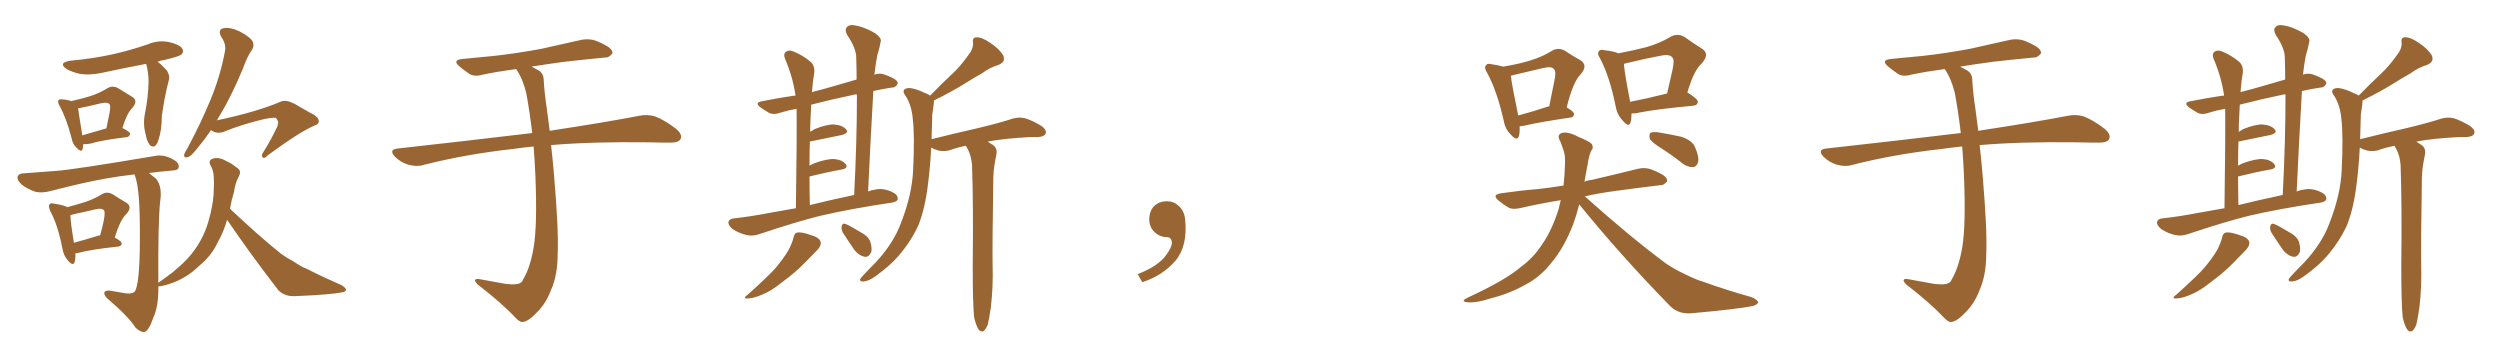 <svg xmlns="http://www.w3.org/2000/svg" xmlns:xlink="http://www.w3.org/1999/xlink" width="1050" height="150"><path fill="#996633" padding="10" d="M35.01 60.50L35.01 60.50Q34.86 61.67 34.72 62.55L34.72 62.55Q34.28 64.31 32.08 61.96L32.08 61.96Q30.47 60.50 30.03 57.86L30.03 57.86Q27.83 49.51 25.05 44.53L25.05 44.53Q24.02 42.63 24.61 42.04L24.61 42.04Q24.90 41.60 26.37 41.75L26.37 41.75Q28.42 41.89 29.88 42.48L29.88 42.48Q35.01 41.31 38.23 40.28L38.23 40.28Q42.04 38.96 45.12 37.06L45.12 37.06Q47.31 35.74 49.66 37.06L49.66 37.06Q53.03 39.11 55.37 40.58L55.37 40.58Q58.30 42.19 55.52 45.41L55.52 45.41Q53.32 47.46 51.42 53.76L51.42 53.76Q54.64 55.37 54.64 56.25L54.64 56.25Q54.35 57.42 53.32 57.57L53.32 57.57Q42.63 58.89 37.79 60.35L37.79 60.35Q36.33 60.64 35.01 60.50ZM34.57 56.84L34.57 56.84Q38.82 55.66 44.68 53.91L44.68 53.91Q45.41 50.54 46.00 47.46L46.00 47.46Q46.58 44.38 46.00 43.80L46.00 43.80Q45.26 42.77 42.48 43.36L42.48 43.36Q38.38 44.38 33.40 45.41L33.40 45.41Q32.96 45.41 32.81 45.56L32.81 45.56Q33.11 47.90 34.57 56.84ZM61.38 26.81L61.38 26.81Q51.56 28.71 42.63 30.62L42.63 30.62Q37.79 31.64 33.69 31.05L33.69 31.05Q30.32 30.32 27.98 29.00L27.98 29.00Q24.17 26.37 29.59 25.49L29.59 25.49Q39.26 24.61 47.75 22.71L47.75 22.71Q55.37 20.95 62.11 18.60L62.11 18.60Q66.65 16.70 71.19 17.72L71.19 17.72Q75.59 18.75 76.61 20.51L76.61 20.51Q77.34 21.97 76.03 23.00L76.03 23.00Q75.15 23.73 68.99 25.20L68.99 25.20Q67.53 25.34 66.21 25.93L66.21 25.93Q68.26 27.54 70.17 29.74L70.17 29.74Q71.48 31.93 70.90 33.69L70.90 33.69Q69.87 37.50 68.99 42.33L68.99 42.33Q68.41 45.85 67.97 48.63L67.97 48.63Q67.97 54.35 66.65 58.45L66.65 58.45Q65.48 62.55 63.28 61.23L63.28 61.23Q61.82 59.91 61.23 56.69L61.23 56.69Q59.91 52.00 60.94 47.46L60.94 47.46Q62.26 40.72 62.40 34.42L62.40 34.42Q62.40 30.32 61.38 26.81ZM31.64 106.35L31.64 106.35Q31.79 108.54 31.35 110.01L31.35 110.01Q30.76 112.06 28.42 109.28L28.42 109.28Q26.66 107.23 26.22 104.44L26.22 104.44Q24.32 94.48 21.09 88.62L21.09 88.62Q20.21 86.43 20.80 85.84L20.80 85.84Q21.24 85.11 22.71 85.55L22.71 85.55Q26.81 86.13 28.27 87.01L28.27 87.01Q32.67 85.84 35.89 84.81L35.89 84.81Q39.70 83.50 42.77 81.59L42.77 81.59Q44.97 80.27 47.31 81.59L47.31 81.59Q50.68 83.79 53.03 85.11L53.03 85.11Q55.81 86.87 53.03 89.94L53.03 89.94Q50.54 92.14 48.19 99.76L48.19 99.76Q51.12 101.37 51.12 102.25L51.12 102.25Q50.98 103.42 49.66 103.56L49.66 103.56Q38.23 104.74 32.96 106.20L32.96 106.20Q32.23 106.35 31.64 106.35ZM41.16 99.02L41.16 99.02Q41.16 98.88 42.04 98.88L42.04 98.88Q43.07 95.36 43.65 92.29L43.65 92.29Q44.24 88.92 43.65 88.33L43.65 88.33Q42.92 87.30 40.14 87.89L40.14 87.89Q36.04 88.92 31.05 89.94L31.05 89.94Q30.03 90.23 29.59 90.38L29.59 90.38Q29.59 93.16 31.05 101.95L31.05 101.95Q35.45 100.78 41.16 99.02ZM88.62 54.64L88.62 54.64Q85.84 58.74 83.50 61.52L83.50 61.52Q80.57 65.33 79.10 65.92L79.10 65.92Q77.20 66.65 77.34 64.89L77.34 64.89Q77.64 63.87 78.66 62.40L78.66 62.40Q84.52 51.42 88.48 41.75L88.48 41.75Q92.58 31.79 94.48 21.53L94.48 21.53Q95.07 18.46 92.87 15.38L92.87 15.38Q91.41 12.45 93.75 11.87L93.75 11.87Q96.53 11.28 100.63 13.18L100.63 13.18Q105.03 15.53 106.05 17.29L106.05 17.29Q106.93 19.04 105.91 20.80L105.91 20.80Q103.86 23.58 101.95 29.00L101.95 29.00Q96.97 40.87 92.14 48.78L92.14 48.78Q91.55 49.66 91.11 50.54L91.11 50.54Q107.81 47.02 118.07 42.63L118.07 42.63Q120.12 41.75 123.78 43.65L123.78 43.65Q126.86 45.41 129.93 47.17L129.93 47.17Q134.03 49.07 133.89 50.98L133.89 50.98Q133.89 52.15 132.42 52.59L132.42 52.59Q126.27 55.08 112.50 65.19L112.50 65.19Q110.89 66.94 110.30 66.06L110.30 66.06Q109.57 65.33 110.60 63.87L110.60 63.87Q113.67 59.03 116.02 54.05L116.02 54.05Q116.75 52.88 116.60 52.29L116.60 52.29Q117.33 51.27 115.87 49.51L115.87 49.51Q114.40 49.22 110.01 50.24L110.01 50.24Q101.51 52.29 93.90 55.37L93.90 55.37Q90.97 56.40 88.62 54.64ZM95.36 92.29L95.36 92.29L95.36 92.29Q94.34 96.09 92.58 99.61L92.58 99.61Q91.55 101.66 90.53 103.56L90.53 103.56Q88.04 108.11 83.20 112.06L83.20 112.06Q78.96 116.16 73.24 118.51L73.24 118.51Q68.55 120.26 66.65 120.26L66.65 120.26Q66.65 120.26 66.50 120.26L66.50 120.26Q66.65 128.76 64.31 133.59L64.31 133.59Q62.55 138.87 60.64 139.45L60.64 139.45Q59.18 139.60 56.98 137.70L56.98 137.70Q54.05 133.01 45.12 125.39L45.12 125.39Q43.65 123.93 43.80 122.90L43.80 122.90Q43.95 122.02 45.85 122.02L45.85 122.02Q49.51 122.61 52.73 123.19L52.73 123.19Q56.40 123.63 56.98 121.73L56.98 121.73Q58.89 117.04 58.74 96.83L58.74 96.83Q58.74 79.69 56.84 74.27L56.84 74.27Q56.54 73.68 56.54 73.24L56.54 73.24Q50.10 73.97 44.38 75L44.38 75Q35.16 76.61 21.09 80.27L21.09 80.27Q17.72 81.15 14.94 80.57L14.94 80.57Q11.43 79.39 9.08 77.49L9.08 77.49Q6.88 75.44 7.47 73.97L7.47 73.97Q8.06 72.80 9.96 72.80L9.96 72.80Q16.26 72.36 23.44 71.78L23.44 71.78Q30.47 71.34 65.19 65.48L65.19 65.48Q68.70 64.75 72.66 66.94L72.66 66.94Q75.44 68.41 75 70.31L75 70.31Q75 71.48 72.36 71.63L72.36 71.63Q67.09 72.07 62.55 72.66L62.55 72.66Q63.87 73.68 65.63 75.15L65.63 75.15Q68.26 78.52 67.24 84.81L67.24 84.81Q66.36 93.60 66.50 118.65L66.50 118.65Q66.50 118.65 66.50 118.80L66.50 118.80Q66.50 118.65 66.65 118.65L66.65 118.65Q68.99 117.04 70.90 115.58L70.90 115.58Q72.80 114.26 73.83 113.23L73.83 113.23Q79.10 108.84 81.88 104.74L81.88 104.74Q85.55 99.61 87.45 93.31L87.45 93.31Q89.79 85.40 89.79 79.10L89.79 79.10Q89.94 76.61 89.79 74.71L89.79 74.71Q89.79 71.63 88.33 69.29L88.33 69.29Q87.45 67.24 89.36 66.65L89.36 66.65Q91.85 65.77 95.07 67.68L95.07 67.68Q96.97 68.41 99.32 70.31L99.32 70.31Q101.66 71.63 100.34 73.97L100.34 73.97Q98.73 77.05 98.29 80.57L98.29 80.57Q97.27 83.79 96.68 87.30L96.68 87.30Q96.53 87.45 96.53 87.60L96.53 87.60Q108.11 98.58 117.92 106.49L117.92 106.49Q120.56 108.40 123.34 109.86L123.34 109.86Q126.86 112.21 128.61 112.79L128.61 112.79Q135.50 116.31 143.55 119.82L143.55 119.82Q145.46 121.14 145.31 121.73L145.31 121.73Q145.17 122.61 143.70 122.75L143.70 122.75Q139.01 123.78 124.07 124.37L124.07 124.37Q119.68 124.66 116.89 121.88L116.89 121.88Q105.03 106.49 95.36 92.29ZM224.12 61.52L224.12 61.52L224.12 61.52Q219.58 61.96 215.63 62.55L215.63 62.55Q195.56 64.75 177.83 69.29L177.83 69.29Q175.05 70.17 171.39 69.14L171.39 69.14Q168.16 68.12 165.82 65.77L165.82 65.77Q163.18 62.84 166.85 62.40L166.85 62.40Q197.17 59.03 222.80 55.96L222.80 55.96Q223.10 55.81 223.54 55.96L223.54 55.96Q222.51 47.17 221.04 39.11L221.04 39.11Q219.58 33.11 216.80 29.00L216.80 29.00Q209.03 30.03 202.73 31.35L202.73 31.35Q199.37 32.37 197.17 31.05L197.17 31.05Q194.82 29.44 193.07 27.98L193.07 27.98Q189.70 25.20 194.24 24.76L194.24 24.76Q201.27 24.02 207.86 23.44L207.86 23.44Q217.09 22.41 227.34 20.51L227.34 20.51Q235.99 18.60 244.34 16.70L244.34 16.70Q247.56 16.11 250.34 17.14L250.34 17.14Q252.83 18.16 253.86 18.75L253.86 18.75Q257.37 20.51 257.23 22.41L257.23 22.41Q255.76 24.32 254.00 24.17L254.00 24.17Q246.39 24.90 237.16 25.93L237.16 25.93Q229.54 26.95 223.24 27.98L223.24 27.98Q224.71 28.71 226.46 29.74L226.46 29.74Q228.37 31.05 228.37 33.84L228.37 33.84Q228.66 39.11 229.69 45.85L229.69 45.85Q229.98 48.34 230.86 54.93L230.86 54.93Q254.00 51.42 268.51 48.63L268.51 48.63Q272.02 47.90 275.24 48.93L275.24 48.93Q279.05 50.39 283.89 54.05L283.89 54.05Q286.82 56.54 285.79 58.45L285.79 58.45Q285.06 59.91 281.54 59.91L281.54 59.91Q277.29 59.91 272.31 59.77L272.31 59.77Q248.58 59.47 231.45 60.94L231.45 60.94Q232.03 65.92 232.62 72.66L232.62 72.66Q234.67 96.53 234.23 106.35L234.23 106.35Q234.23 115.58 231.45 121.73L231.45 121.73Q229.39 127.29 225.73 130.96L225.73 130.96Q221.92 135.06 219.58 135.21L219.58 135.21Q218.55 135.50 216.65 133.59L216.65 133.59Q210.94 127.44 200.68 119.53L200.68 119.53Q199.37 118.21 199.51 117.63L199.51 117.63Q199.80 117.04 201.12 117.19L201.12 117.19Q206.54 118.21 212.40 119.24L212.40 119.24Q216.50 119.68 217.97 119.09L217.97 119.09Q219.29 118.65 219.73 117.33L219.73 117.33Q222.66 112.50 224.12 104.00L224.12 104.00Q225.73 94.63 224.85 73.39L224.85 73.39Q224.56 67.24 224.12 61.52ZM334.28 87.45L334.28 87.45Q334.72 56.84 334.57 45.70L334.57 45.70Q331.05 46.29 327.83 47.31L327.83 47.31Q325.05 48.34 323.14 47.46L323.14 47.46Q321.09 46.29 319.63 45.26L319.63 45.26Q316.55 43.07 320.21 42.48L320.21 42.48Q326.95 41.16 332.81 40.28L332.81 40.28Q333.54 40.14 334.13 40.14L334.13 40.14Q332.96 32.23 329.74 24.76L329.74 24.76Q328.86 22.56 330.18 21.68L330.18 21.68Q331.49 20.80 333.40 21.68L333.40 21.68Q337.35 23.29 340.58 26.07L340.58 26.07Q342.48 27.98 341.89 31.20L341.89 31.20Q341.46 33.25 341.02 38.67L341.02 38.67Q345.70 37.50 350.68 36.04L350.68 36.04Q355.22 34.72 359.77 33.40L359.77 33.40Q359.77 28.86 359.62 24.46L359.62 24.46Q359.77 20.51 355.81 14.65L355.81 14.65Q354.64 12.45 355.66 11.43L355.66 11.43Q356.84 10.11 359.18 10.69L359.18 10.69Q362.55 11.13 367.53 13.92L367.53 13.92Q370.46 16.11 369.87 17.58L369.87 17.58Q369.43 20.21 368.41 23.44L368.41 23.44Q367.82 26.51 367.24 31.35L367.24 31.35Q369.29 30.62 371.19 31.20L371.19 31.20Q373.24 31.93 374.12 32.37L374.12 32.37Q377.20 33.69 377.05 35.16L377.05 35.16Q376.03 36.91 374.56 36.77L374.56 36.77Q370.75 37.35 366.80 38.23L366.80 38.23Q365.63 58.45 364.60 80.42L364.60 80.42Q365.92 79.83 367.38 79.69L367.38 79.69Q370.61 78.81 374.56 80.57L374.56 80.57Q377.20 81.74 377.05 83.64L377.05 83.64Q376.90 84.67 374.56 85.11L374.56 85.11Q357.57 87.60 344.38 90.67L344.38 90.67Q334.42 93.16 319.48 98.14L319.48 98.14Q316.41 99.32 313.62 98.73L313.62 98.73Q310.40 98.00 307.76 96.24L307.76 96.24Q305.57 94.48 306.01 93.02L306.01 93.02Q306.45 91.85 308.35 91.70L308.35 91.70Q315.09 90.97 322.71 89.50L322.71 89.50Q325.78 88.92 334.28 87.45ZM340.14 86.13L340.14 86.13Q347.75 84.23 358.74 81.88L358.74 81.88Q359.91 59.62 359.91 39.70L359.91 39.70Q359.47 39.55 359.03 39.70L359.03 39.70Q349.22 41.75 340.72 43.95L340.72 43.95Q340.58 46.44 340.43 49.66L340.43 49.66Q340.28 52.29 340.28 55.37L340.28 55.37Q341.16 54.79 342.19 54.20L342.19 54.20Q347.31 52.15 350.39 52.29L350.39 52.29Q353.91 52.59 355.37 54.35L355.37 54.35Q356.69 55.81 353.61 56.69L353.61 56.69Q348.19 57.86 340.72 59.33L340.72 59.33Q340.28 59.33 340.14 59.47L340.14 59.47Q339.99 64.16 339.99 69.58L339.99 69.58Q341.02 68.99 342.04 68.55L342.04 68.55Q347.31 66.65 350.39 66.80L350.39 66.80Q353.76 67.09 355.22 68.99L355.22 68.99Q356.40 70.61 353.61 71.19L353.61 71.19Q347.61 72.22 339.99 74.12L339.99 74.12Q339.99 79.83 340.14 86.13ZM333.25 99.90L333.25 99.90Q333.69 97.85 334.72 97.71L334.72 97.71Q336.47 97.27 340.58 98.73L340.58 98.73Q344.24 99.76 344.68 101.66L344.68 101.66Q344.97 102.98 343.51 104.74L343.51 104.74Q341.89 106.49 338.23 110.16L338.23 110.16Q334.13 114.40 328.71 118.36L328.71 118.36Q324.02 122.17 320.36 123.63L320.36 123.63Q316.99 125.10 315.09 125.24L315.09 125.24Q311.13 125.83 314.21 123.63L314.21 123.63Q323.14 115.58 325.93 112.35L325.93 112.35Q329.30 108.25 331.20 105.03L331.20 105.03Q332.81 101.81 333.25 99.90ZM353.91 97.56L353.91 97.56Q353.32 96.24 353.47 95.21L353.47 95.21Q353.76 93.60 355.08 94.04L355.08 94.04Q356.98 94.78 361.52 97.56L361.52 97.56Q364.45 99.02 365.48 101.37L365.48 101.37Q366.36 104.15 365.92 105.91L365.92 105.91Q364.75 108.25 362.99 107.81L362.99 107.81Q360.79 107.37 358.89 105.03L358.89 105.03Q356.25 101.22 353.91 97.56ZM409.13 133.30L409.13 133.30L409.13 133.30Q408.54 127.73 408.54 111.77L408.54 111.77Q408.84 85.99 408.25 69.29L408.25 69.29Q407.96 65.48 406.49 62.70L406.49 62.70Q406.05 61.82 405.62 61.23L405.62 61.23Q401.95 61.96 399.17 62.99L399.17 62.99Q397.12 63.72 394.34 63.28L394.34 63.28Q392.58 62.84 391.11 61.96L391.11 61.96Q390.67 70.31 389.79 77.05L389.79 77.05Q388.62 87.16 385.84 94.34L385.84 94.34Q382.76 101.22 377.34 107.52L377.34 107.52Q373.83 111.62 367.68 116.02L367.68 116.02Q364.89 118.07 362.70 118.21L362.70 118.21Q361.08 118.36 361.23 117.33L361.23 117.33Q361.67 116.46 363.57 114.55L363.57 114.55Q365.63 112.35 367.97 110.01L367.97 110.01Q375.29 102.10 378.37 93.75L378.37 93.75Q383.06 81.74 383.50 71.63L383.50 71.63Q384.23 56.84 383.35 49.80L383.35 49.80Q382.91 44.53 380.57 40.58L380.57 40.58Q378.22 37.65 381.01 37.06L381.01 37.06Q383.20 36.47 389.94 39.70L389.94 39.70Q390.53 39.99 390.67 40.14L390.67 40.14Q395.36 35.30 399.76 31.20L399.76 31.20Q403.27 27.98 406.49 23.44L406.49 23.44Q408.84 20.65 408.69 17.87L408.69 17.87Q408.25 15.67 410.16 15.67L410.16 15.67Q412.21 15.53 415.72 17.87L415.72 17.87Q419.53 20.36 421.29 23.14L421.29 23.14Q422.61 25.93 419.38 27.25L419.38 27.25Q415.58 28.42 412.50 30.76L412.50 30.76Q408.54 32.96 404.88 35.30L404.88 35.30Q400.20 38.23 392.29 42.19L392.29 42.19Q392.29 42.92 392.14 43.95L392.14 43.95Q391.99 45.41 391.55 48.19L391.55 48.19Q391.41 53.47 391.26 58.45L391.26 58.45Q401.22 55.96 409.72 54.05L409.72 54.05Q419.68 51.71 425.39 49.80L425.39 49.80Q428.17 49.07 430.52 49.66L430.52 49.66Q433.45 50.54 437.40 52.88L437.40 52.88Q439.75 54.64 439.16 56.10L439.16 56.10Q438.57 57.42 435.94 57.57L435.94 57.57Q434.47 57.57 432.71 57.57L432.71 57.57Q421.58 58.15 414.84 59.47L414.84 59.47Q415.87 60.21 416.89 60.79L416.89 60.79Q418.95 62.11 418.51 64.75L418.51 64.75Q418.07 66.80 417.63 69.58L417.63 69.58Q417.33 71.34 417.19 74.56L417.19 74.56Q416.75 103.56 416.89 111.18L416.89 111.18Q417.19 120.12 416.16 129.05L416.16 129.05Q415.43 134.03 414.84 136.38L414.84 136.38Q413.96 138.57 412.94 139.16L412.94 139.16Q411.91 139.45 411.04 138.43L411.04 138.43Q410.01 136.96 409.13 133.30ZM497.75 91.99L497.75 91.99L497.75 91.99Q498.93 103.27 493.65 109.57L493.65 109.57Q488.09 115.87 479.74 118.51L479.74 118.51L477.83 115.14Q486.47 111.77 489.70 107.23L489.70 107.23Q492.19 103.86 492.19 101.95L492.19 101.95Q492.04 99.61 490.14 99.61L490.14 99.61Q487.06 99.61 484.72 97.27L484.72 97.27Q482.67 95.21 482.67 91.99L482.67 91.99Q482.81 88.48 484.72 86.57L484.72 86.57Q486.91 84.52 490.14 84.52L490.14 84.52Q492.92 84.52 494.82 86.28L494.82 86.28Q497.31 88.33 497.75 91.99ZM638.23 53.03L638.23 53.03Q638.38 55.66 637.94 57.13L637.94 57.13Q637.21 59.62 634.42 56.40L634.42 56.40Q632.08 54.05 631.49 50.39L631.49 50.39Q628.71 38.09 624.61 30.62L624.61 30.62Q623.14 28.27 624.17 27.39L624.17 27.39Q624.61 26.51 626.37 26.95L626.37 26.95Q629.44 27.39 631.35 27.98L631.35 27.98Q638.38 26.81 642.92 25.34L642.92 25.34Q648.05 23.73 651.71 21.39L651.71 21.39Q654.35 19.78 657.13 21.24L657.13 21.24Q661.08 23.88 663.87 25.34L663.87 25.34Q667.09 27.54 663.87 31.20L663.87 31.20Q660.64 34.42 658.01 45.12L658.01 45.12Q661.08 46.88 661.08 47.90L661.08 47.90Q661.08 49.22 659.62 49.37L659.62 49.37Q646.58 51.27 640.43 52.73L640.43 52.73Q639.26 53.03 638.23 53.03ZM650.39 44.68L650.39 44.68Q650.54 44.68 650.68 44.68L650.68 44.68Q651.86 38.96 652.73 34.42L652.73 34.42Q653.76 30.03 652.73 29.15L652.73 29.15Q651.86 27.69 648.19 28.56L648.19 28.56Q642.63 29.88 636.33 31.35L636.33 31.35Q635.16 31.64 634.57 31.79L634.57 31.79Q634.86 35.16 637.65 48.49L637.65 48.49Q643.36 47.02 650.39 44.68ZM685.25 47.61L685.25 47.61Q685.25 49.95 684.81 51.42L684.81 51.42Q684.08 53.76 681.45 50.54L681.45 50.54Q679.10 48.05 678.52 44.38L678.52 44.38Q676.03 32.08 672.07 24.61L672.07 24.61Q670.61 22.41 671.63 21.39L671.63 21.39Q672.07 20.65 673.83 21.09L673.83 21.09Q677.93 21.53 679.69 22.41L679.69 22.41Q686.57 21.09 691.55 19.78L691.55 19.78Q697.12 18.16 701.51 15.53L701.51 15.53Q704.44 13.77 707.52 15.53L707.52 15.53Q711.62 18.46 714.70 20.36L714.70 20.36Q718.36 22.56 714.70 26.66L714.70 26.66Q711.47 29.44 708.69 38.82L708.69 38.82Q713.23 41.60 713.09 42.92L713.09 42.92Q712.79 44.24 711.33 44.38L711.33 44.38Q695.51 45.85 688.33 47.31L688.33 47.31Q686.72 47.75 685.25 47.61ZM684.67 42.77L684.67 42.77Q691.41 41.46 700.20 39.26L700.20 39.26Q701.37 33.98 702.39 29.59L702.39 29.59Q703.42 25.05 702.39 24.17L702.39 24.17Q701.37 22.56 697.27 23.44L697.27 23.44Q690.97 24.61 683.79 26.37L683.79 26.37Q682.62 26.66 682.03 26.81L682.03 26.81Q682.32 30.76 684.67 42.77ZM697.71 62.26L697.71 62.26Q693.46 59.62 692.87 58.15L692.87 58.15Q692.58 56.40 693.16 55.81L693.16 55.81Q693.90 55.37 696.09 55.52L696.09 55.52Q701.51 56.40 706.05 57.42L706.05 57.42Q710.89 59.03 711.91 61.82L711.91 61.82Q713.67 65.77 713.23 67.97L713.23 67.97Q712.65 70.02 711.18 70.17L711.18 70.17Q709.13 70.31 706.93 68.85L706.93 68.85Q702.10 65.04 697.71 62.26ZM655.52 84.08L655.52 84.08L655.52 84.08Q646.44 85.55 638.96 87.30L638.96 87.30Q635.45 88.18 633.54 87.16L633.54 87.16Q631.35 85.84 629.59 84.38L629.59 84.38Q626.22 81.74 630.62 81.15L630.62 81.15Q638.67 79.98 646.14 79.39L646.14 79.39Q651.27 78.81 656.69 77.93L656.69 77.93Q657.13 73.83 657.28 69.29L657.28 69.29Q657.57 65.48 656.54 62.70L656.54 62.70Q655.81 60.79 655.37 59.47L655.37 59.47Q653.76 56.84 655.66 55.96L655.66 55.96Q658.15 54.93 663.13 57.57L663.13 57.57Q667.68 59.47 668.55 60.50L668.55 60.50Q669.43 62.11 668.41 63.13L668.41 63.13Q667.38 65.04 666.80 69.14L666.80 69.14Q666.06 72.80 665.48 76.32L665.48 76.32Q666.65 75.73 668.41 75.59L668.41 75.59Q678.52 73.24 687.89 70.90L687.89 70.90Q690.97 70.17 693.60 71.19L693.60 71.19Q695.95 72.07 696.97 72.66L696.97 72.66Q700.34 74.27 700.20 76.17L700.20 76.17Q698.73 77.93 697.27 77.78L697.27 77.78Q688.62 78.81 677.93 80.27L677.93 80.27Q671.34 81.15 665.63 82.47L665.63 82.47Q684.08 99.02 699.61 110.60L699.61 110.60Q703.27 113.09 707.37 114.99L707.37 114.99Q712.65 117.63 714.99 118.21L714.99 118.21Q724.22 121.58 735.64 124.80L735.64 124.80Q738.28 125.98 738.43 127.00L738.43 127.00Q738.13 127.88 736.38 128.47L736.38 128.47Q730.22 129.79 710.74 131.54L710.74 131.54Q705.03 132.13 701.37 128.47L701.37 128.47Q680.13 106.64 663.28 85.84L663.28 85.84Q662.11 90.38 660.79 94.04L660.79 94.04Q656.84 104.15 651.86 110.01L651.86 110.01Q647.02 116.31 640.72 119.53L640.72 119.53Q633.98 123.34 626.37 125.24L626.37 125.24Q620.36 127.15 617.29 127.00L617.29 127.00Q612.60 126.86 616.55 124.95L616.55 124.95Q632.67 117.48 638.82 112.06L638.82 112.06Q644.09 108.25 647.75 102.54L647.75 102.54Q651.86 96.68 654.64 87.74L654.64 87.74Q655.08 85.84 655.52 84.08ZM824.12 61.52L824.12 61.52L824.12 61.52Q819.58 61.96 815.63 62.55L815.63 62.55Q795.56 64.75 777.83 69.29L777.83 69.29Q775.05 70.17 771.39 69.14L771.39 69.14Q768.16 68.12 765.82 65.77L765.82 65.77Q763.18 62.84 766.85 62.40L766.85 62.40Q797.17 59.03 822.80 55.96L822.80 55.96Q823.10 55.81 823.54 55.96L823.54 55.96Q822.51 47.17 821.04 39.11L821.04 39.11Q819.58 33.11 816.80 29.00L816.80 29.00Q809.03 30.03 802.73 31.35L802.73 31.35Q799.37 32.37 797.17 31.05L797.17 31.05Q794.82 29.44 793.07 27.98L793.07 27.98Q789.70 25.20 794.24 24.76L794.24 24.76Q801.27 24.02 807.86 23.44L807.86 23.44Q817.09 22.41 827.34 20.51L827.34 20.51Q835.99 18.60 844.34 16.70L844.34 16.70Q847.56 16.11 850.34 17.14L850.34 17.14Q852.83 18.16 853.86 18.75L853.86 18.75Q857.37 20.51 857.23 22.41L857.23 22.41Q855.76 24.32 854.00 24.17L854.00 24.17Q846.39 24.90 837.16 25.93L837.16 25.93Q829.54 26.95 823.24 27.98L823.24 27.98Q824.71 28.71 826.46 29.74L826.46 29.74Q828.37 31.05 828.37 33.84L828.37 33.84Q828.66 39.11 829.69 45.85L829.69 45.85Q829.98 48.34 830.86 54.93L830.86 54.93Q854.00 51.42 868.51 48.63L868.51 48.63Q872.02 47.90 875.24 48.93L875.24 48.93Q879.05 50.39 883.89 54.05L883.89 54.05Q886.82 56.54 885.79 58.45L885.79 58.45Q885.06 59.91 881.54 59.91L881.54 59.91Q877.29 59.91 872.31 59.77L872.31 59.77Q848.58 59.47 831.45 60.94L831.45 60.94Q832.03 65.92 832.62 72.66L832.62 72.66Q834.67 96.53 834.23 106.35L834.23 106.35Q834.23 115.58 831.45 121.73L831.45 121.73Q829.39 127.29 825.73 130.96L825.73 130.96Q821.92 135.06 819.58 135.21L819.58 135.21Q818.55 135.50 816.65 133.59L816.65 133.59Q810.94 127.44 800.68 119.53L800.68 119.53Q799.37 118.21 799.51 117.63L799.51 117.63Q799.80 117.04 801.12 117.19L801.12 117.19Q806.54 118.21 812.40 119.24L812.40 119.24Q816.50 119.68 817.97 119.09L817.97 119.09Q819.29 118.65 819.73 117.33L819.73 117.33Q822.66 112.50 824.12 104.00L824.12 104.00Q825.73 94.63 824.85 73.39L824.85 73.39Q824.56 67.24 824.12 61.52ZM934.28 87.45L934.28 87.45Q934.72 56.84 934.57 45.70L934.57 45.70Q931.05 46.29 927.83 47.31L927.83 47.31Q925.05 48.34 923.14 47.46L923.14 47.46Q921.09 46.29 919.63 45.26L919.63 45.26Q916.55 43.07 920.21 42.48L920.21 42.48Q926.95 41.16 932.81 40.28L932.81 40.28Q933.54 40.14 934.13 40.14L934.13 40.14Q932.96 32.23 929.74 24.76L929.74 24.76Q928.86 22.56 930.18 21.68L930.18 21.68Q931.49 20.80 933.40 21.68L933.40 21.68Q937.35 23.29 940.58 26.07L940.58 26.07Q942.48 27.98 941.89 31.20L941.89 31.20Q941.46 33.25 941.02 38.67L941.02 38.67Q945.70 37.50 950.68 36.04L950.68 36.04Q955.22 34.72 959.77 33.40L959.77 33.40Q959.77 28.86 959.62 24.46L959.62 24.46Q959.77 20.51 955.81 14.65L955.81 14.65Q954.64 12.45 955.66 11.43L955.66 11.43Q956.84 10.11 959.18 10.69L959.18 10.69Q962.55 11.13 967.53 13.92L967.53 13.92Q970.46 16.11 969.87 17.58L969.87 17.58Q969.43 20.21 968.41 23.44L968.41 23.44Q967.82 26.51 967.24 31.35L967.24 31.35Q969.29 30.62 971.19 31.20L971.19 31.20Q973.24 31.93 974.12 32.37L974.12 32.37Q977.20 33.69 977.05 35.16L977.05 35.16Q976.03 36.91 974.56 36.77L974.56 36.77Q970.75 37.35 966.80 38.23L966.80 38.23Q965.63 58.45 964.60 80.42L964.60 80.42Q965.92 79.83 967.38 79.69L967.38 79.69Q970.61 78.81 974.56 80.57L974.56 80.57Q977.20 81.74 977.05 83.64L977.05 83.64Q976.90 84.67 974.56 85.11L974.56 85.11Q957.57 87.60 944.38 90.67L944.38 90.67Q934.42 93.16 919.48 98.14L919.48 98.14Q916.41 99.32 913.62 98.73L913.62 98.73Q910.40 98.00 907.76 96.24L907.76 96.24Q905.57 94.48 906.01 93.02L906.01 93.02Q906.45 91.85 908.35 91.70L908.35 91.70Q915.09 90.97 922.71 89.50L922.71 89.50Q925.78 88.92 934.28 87.45ZM940.14 86.13L940.14 86.13Q947.75 84.23 958.74 81.88L958.74 81.88Q959.91 59.62 959.91 39.70L959.91 39.70Q959.47 39.55 959.03 39.70L959.03 39.70Q949.22 41.75 940.72 43.95L940.72 43.95Q940.58 46.44 940.43 49.66L940.43 49.66Q940.28 52.29 940.28 55.37L940.28 55.37Q941.16 54.79 942.19 54.20L942.19 54.20Q947.31 52.15 950.39 52.29L950.39 52.29Q953.91 52.59 955.37 54.35L955.37 54.35Q956.69 55.81 953.61 56.69L953.61 56.69Q948.19 57.86 940.72 59.33L940.72 59.33Q940.28 59.33 940.14 59.47L940.14 59.47Q939.99 64.16 939.99 69.58L939.99 69.58Q941.02 68.99 942.04 68.55L942.04 68.55Q947.31 66.65 950.39 66.80L950.39 66.80Q953.76 67.09 955.22 68.99L955.22 68.99Q956.40 70.61 953.61 71.19L953.61 71.19Q947.61 72.22 939.99 74.12L939.99 74.12Q939.99 79.83 940.14 86.13ZM933.25 99.90L933.25 99.90Q933.69 97.85 934.72 97.71L934.72 97.71Q936.47 97.27 940.58 98.73L940.58 98.73Q944.24 99.76 944.68 101.66L944.68 101.66Q944.97 102.98 943.51 104.74L943.51 104.74Q941.89 106.49 938.23 110.16L938.23 110.16Q934.13 114.40 928.71 118.36L928.71 118.36Q924.02 122.17 920.36 123.63L920.36 123.63Q916.99 125.10 915.09 125.24L915.09 125.24Q911.13 125.83 914.21 123.63L914.21 123.63Q923.14 115.58 925.93 112.35L925.93 112.35Q929.30 108.25 931.20 105.03L931.20 105.03Q932.81 101.81 933.25 99.90ZM953.91 97.56L953.91 97.56Q953.32 96.24 953.47 95.21L953.47 95.21Q953.76 93.60 955.08 94.04L955.08 94.04Q956.98 94.78 961.52 97.56L961.52 97.56Q964.45 99.02 965.48 101.37L965.48 101.37Q966.36 104.15 965.92 105.91L965.92 105.91Q964.75 108.25 962.99 107.81L962.99 107.81Q960.79 107.37 958.89 105.03L958.89 105.03Q956.25 101.22 953.91 97.56ZM1009.13 133.30L1009.13 133.30L1009.13 133.30Q1008.54 127.73 1008.54 111.77L1008.54 111.77Q1008.84 85.99 1008.25 69.29L1008.25 69.29Q1007.96 65.48 1006.49 62.70L1006.49 62.70Q1006.05 61.82 1005.62 61.23L1005.62 61.23Q1001.95 61.96 999.17 62.99L999.17 62.99Q997.12 63.72 994.34 63.28L994.34 63.28Q992.58 62.84 991.11 61.96L991.11 61.96Q990.67 70.31 989.79 77.05L989.79 77.05Q988.62 87.16 985.84 94.34L985.84 94.34Q982.76 101.22 977.34 107.52L977.34 107.52Q973.83 111.62 967.68 116.02L967.68 116.02Q964.89 118.07 962.70 118.21L962.70 118.21Q961.08 118.36 961.23 117.33L961.23 117.33Q961.67 116.46 963.57 114.55L963.57 114.55Q965.63 112.35 967.97 110.01L967.97 110.01Q975.29 102.10 978.37 93.75L978.37 93.75Q983.06 81.74 983.50 71.63L983.50 71.63Q984.23 56.84 983.35 49.80L983.35 49.80Q982.91 44.53 980.57 40.58L980.57 40.58Q978.22 37.65 981.01 37.06L981.01 37.06Q983.20 36.47 989.94 39.70L989.94 39.70Q990.53 39.99 990.67 40.14L990.67 40.14Q995.36 35.30 999.76 31.20L999.76 31.20Q1003.27 27.98 1006.49 23.44L1006.49 23.44Q1008.84 20.65 1008.69 17.87L1008.69 17.87Q1008.25 15.67 1010.16 15.67L1010.16 15.67Q1012.21 15.53 1015.72 17.87L1015.72 17.87Q1019.53 20.36 1021.29 23.14L1021.29 23.14Q1022.61 25.93 1019.38 27.25L1019.38 27.25Q1015.58 28.42 1012.50 30.76L1012.50 30.76Q1008.54 32.96 1004.88 35.30L1004.88 35.30Q1000.20 38.23 992.29 42.19L992.29 42.19Q992.29 42.92 992.14 43.95L992.14 43.95Q991.99 45.41 991.55 48.19L991.55 48.19Q991.41 53.47 991.26 58.45L991.26 58.45Q1001.22 55.96 1009.72 54.05L1009.72 54.05Q1019.68 51.71 1025.39 49.80L1025.39 49.80Q1028.17 49.07 1030.52 49.66L1030.52 49.66Q1033.45 50.54 1037.40 52.88L1037.40 52.88Q1039.75 54.64 1039.16 56.10L1039.16 56.10Q1038.57 57.42 1035.94 57.57L1035.94 57.57Q1034.47 57.57 1032.71 57.57L1032.71 57.57Q1021.58 58.15 1014.84 59.47L1014.84 59.47Q1015.87 60.21 1016.89 60.79L1016.89 60.79Q1018.95 62.11 1018.51 64.75L1018.51 64.75Q1018.07 66.80 1017.63 69.58L1017.63 69.58Q1017.33 71.34 1017.19 74.56L1017.19 74.56Q1016.75 103.56 1016.89 111.18L1016.89 111.18Q1017.19 120.12 1016.16 129.05L1016.16 129.05Q1015.43 134.03 1014.84 136.38L1014.84 136.38Q1013.96 138.57 1012.94 139.16L1012.94 139.16Q1011.91 139.45 1011.04 138.43L1011.04 138.43Q1010.01 136.96 1009.13 133.30Z"/></svg>